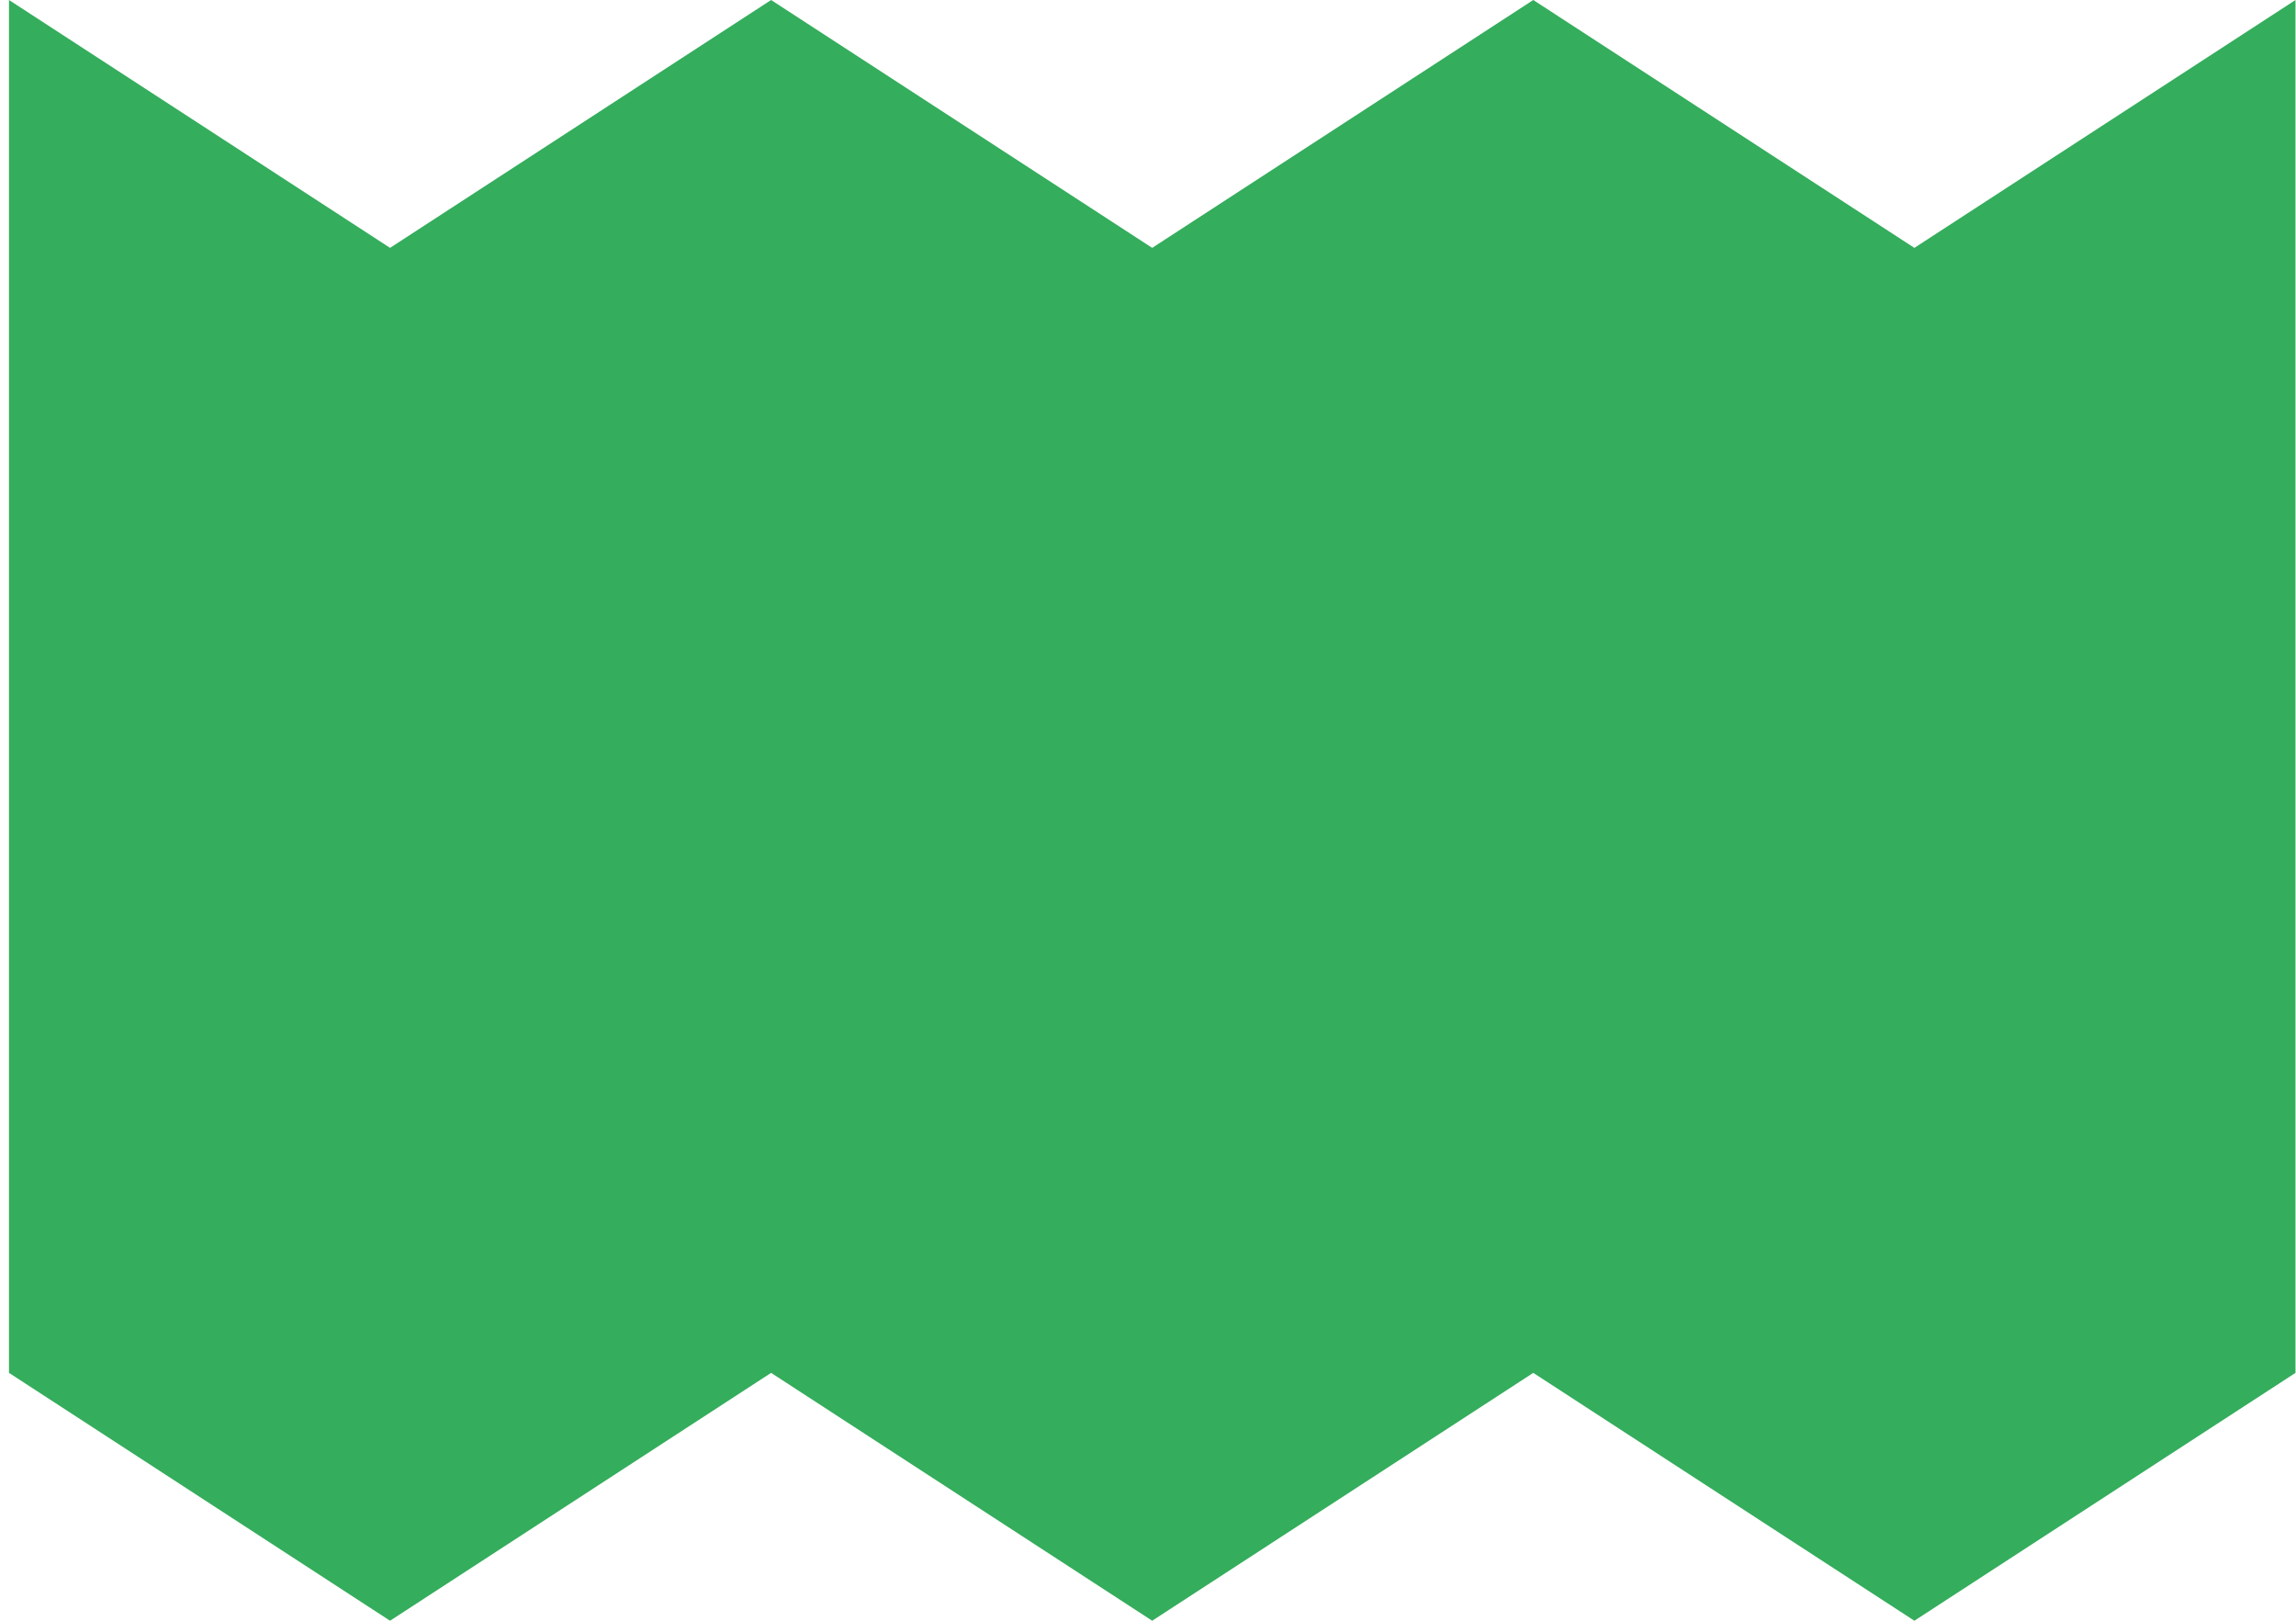 <svg xmlns="http://www.w3.org/2000/svg" width="85" height="60" viewBox="0 0 85 60" fill="none"><path d="M0.333 50.824L14.44 60L28.547 50.824L42.655 60L56.763 50.824L70.872 60L84.981 50.824V0L70.872 9.176L56.763 0L42.655 9.176L28.547 0L14.44 9.176L0.333 0V50.824Z" fill="#34AD5C"></path></svg>